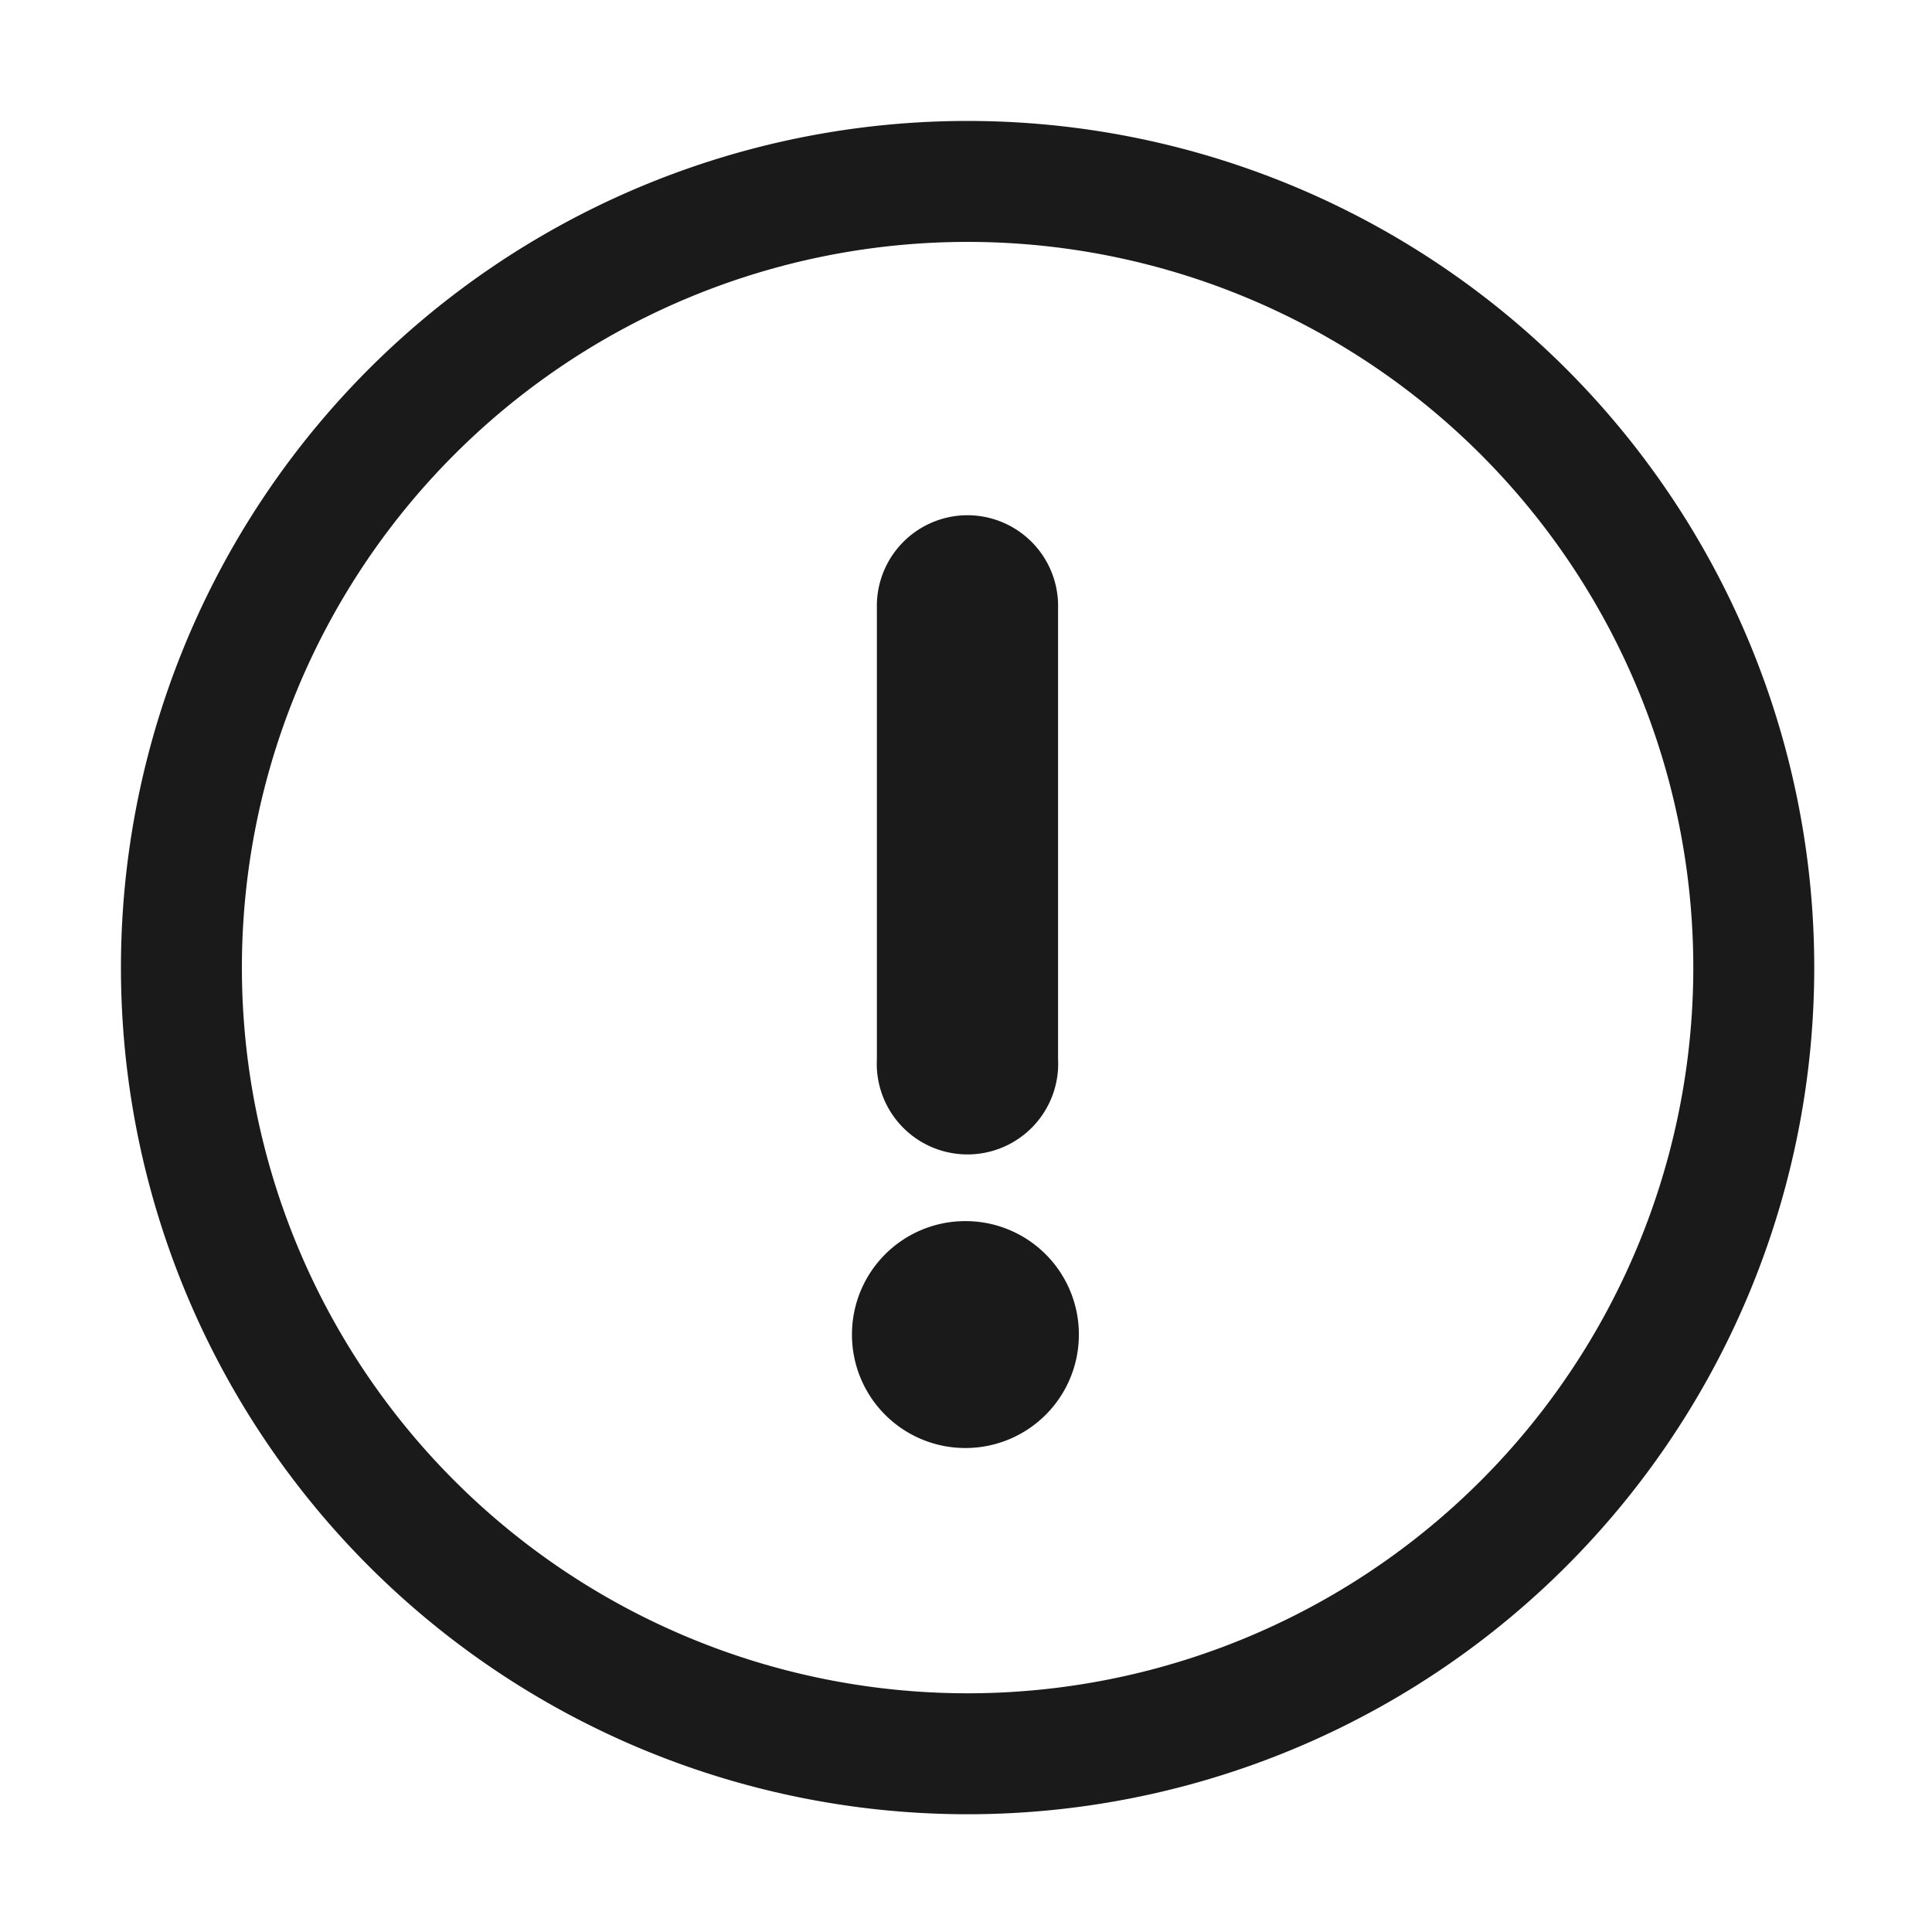 <svg width="16" height="16" version="1.1" viewBox="0 0 4.233 4.233" xmlns="http://www.w3.org/2000/svg"><path transform="scale(.265)" d="m8 1a7 7 0 0 0-7 7 7 7 0 0 0 7 7 7 7 0 0 0 7-7 7 7 0 0 0-7-7zm0 1a6 6 0 0 1 6 6 6 6 0 0 1-6 6 6 6 0 0 1-6-6 6 6 0 0 1 6-6zm-0.014 2.26a0.75 0.75 0 0 0-0.736 0.768v3.728a0.75 0.75 0 1 0 1.498 0v-3.728a0.75 0.75 0 0 0-0.762-0.768zm-0.004 5.836a0.937 0.937 0 0 0-0.938 0.938 0.937 0.937 0 0 0 0.938 0.938 0.937 0.937 0 0 0 0.938-0.938 0.937 0.937 0 0 0-0.938-0.938z" fill="#1a1a1a" stroke-width=".829"/></svg>
